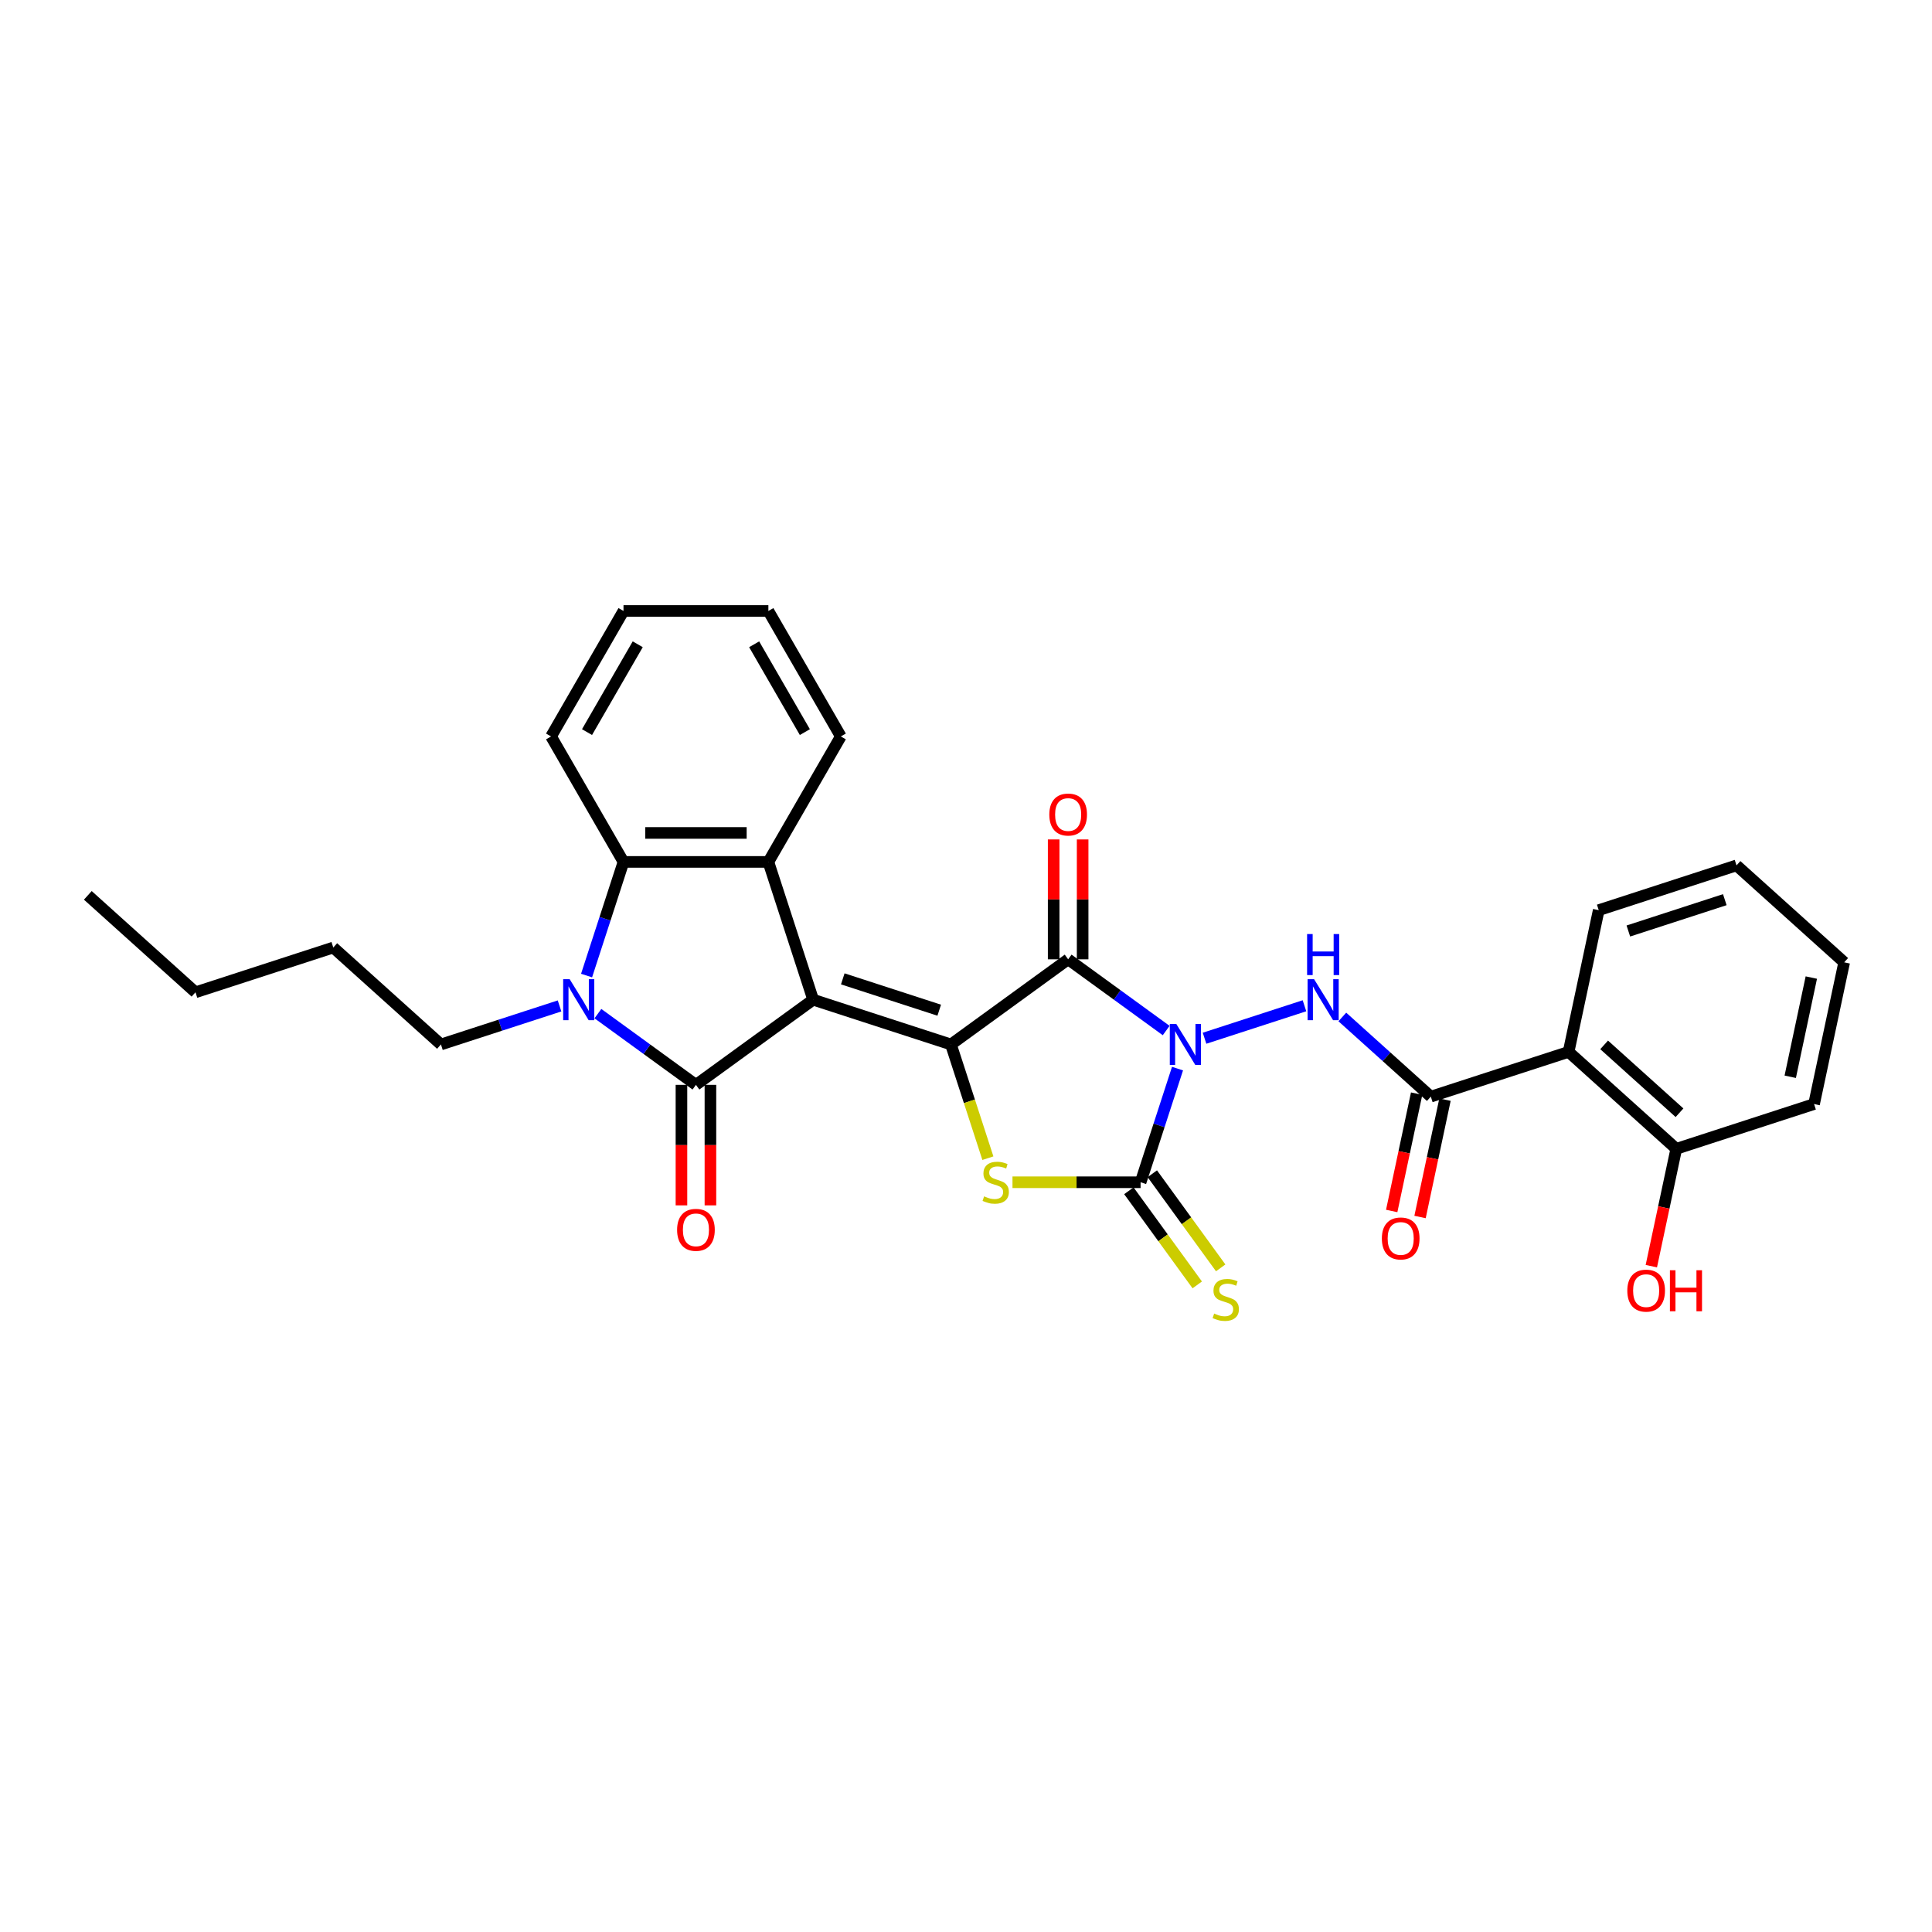 <?xml version='1.0' encoding='iso-8859-1'?>
<svg version='1.1' baseProfile='full'
              xmlns='http://www.w3.org/2000/svg'
                      xmlns:rdkit='http://www.rdkit.org/xml'
                      xmlns:xlink='http://www.w3.org/1999/xlink'
                  xml:space='preserve'
width='1000px' height='1000px' viewBox='0 0 1000 1000'>
<!-- END OF HEADER -->
<rect style='opacity:1.0;fill:#FFFFFF;stroke:none' width='1000' height='1000' x='0' y='0'> </rect>
<path class='bond-1' d='M 420.885,517.443 L 492.204,540.616' style='fill:none;fill-rule:evenodd;stroke:#000000;stroke-width:6px;stroke-linecap:butt;stroke-linejoin:miter;stroke-opacity:1' />
<path class='bond-1' d='M 436.218,506.655 L 486.141,522.876' style='fill:none;fill-rule:evenodd;stroke:#000000;stroke-width:6px;stroke-linecap:butt;stroke-linejoin:miter;stroke-opacity:1' />
<path class='bond-3' d='M 420.885,517.443 L 360.217,561.521' style='fill:none;fill-rule:evenodd;stroke:#000000;stroke-width:6px;stroke-linecap:butt;stroke-linejoin:miter;stroke-opacity:1' />
<path class='bond-7' d='M 420.885,517.443 L 397.712,446.124' style='fill:none;fill-rule:evenodd;stroke:#000000;stroke-width:6px;stroke-linecap:butt;stroke-linejoin:miter;stroke-opacity:1' />
<path class='bond-0' d='M 603.611,533.403 L 578.242,514.971' style='fill:none;fill-rule:evenodd;stroke:#0000FF;stroke-width:6px;stroke-linecap:butt;stroke-linejoin:miter;stroke-opacity:1' />
<path class='bond-0' d='M 578.242,514.971 L 552.872,496.538' style='fill:none;fill-rule:evenodd;stroke:#000000;stroke-width:6px;stroke-linecap:butt;stroke-linejoin:miter;stroke-opacity:1' />
<path class='bond-8' d='M 623.469,537.39 L 675.192,520.584' style='fill:none;fill-rule:evenodd;stroke:#0000FF;stroke-width:6px;stroke-linecap:butt;stroke-linejoin:miter;stroke-opacity:1' />
<path class='bond-31' d='M 609.481,553.11 L 599.924,582.523' style='fill:none;fill-rule:evenodd;stroke:#0000FF;stroke-width:6px;stroke-linecap:butt;stroke-linejoin:miter;stroke-opacity:1' />
<path class='bond-31' d='M 599.924,582.523 L 590.367,611.936' style='fill:none;fill-rule:evenodd;stroke:#000000;stroke-width:6px;stroke-linecap:butt;stroke-linejoin:miter;stroke-opacity:1' />
<path class='bond-2' d='M 492.204,540.616 L 552.872,496.538' style='fill:none;fill-rule:evenodd;stroke:#000000;stroke-width:6px;stroke-linecap:butt;stroke-linejoin:miter;stroke-opacity:1' />
<path class='bond-5' d='M 492.204,540.616 L 501.766,570.044' style='fill:none;fill-rule:evenodd;stroke:#000000;stroke-width:6px;stroke-linecap:butt;stroke-linejoin:miter;stroke-opacity:1' />
<path class='bond-5' d='M 501.766,570.044 L 511.328,599.472' style='fill:none;fill-rule:evenodd;stroke:#CCCC00;stroke-width:6px;stroke-linecap:butt;stroke-linejoin:miter;stroke-opacity:1' />
<path class='bond-14' d='M 560.371,496.538 L 560.371,465.515' style='fill:none;fill-rule:evenodd;stroke:#000000;stroke-width:6px;stroke-linecap:butt;stroke-linejoin:miter;stroke-opacity:1' />
<path class='bond-14' d='M 560.371,465.515 L 560.371,434.492' style='fill:none;fill-rule:evenodd;stroke:#FF0000;stroke-width:6px;stroke-linecap:butt;stroke-linejoin:miter;stroke-opacity:1' />
<path class='bond-14' d='M 545.373,496.538 L 545.373,465.515' style='fill:none;fill-rule:evenodd;stroke:#000000;stroke-width:6px;stroke-linecap:butt;stroke-linejoin:miter;stroke-opacity:1' />
<path class='bond-14' d='M 545.373,465.515 L 545.373,434.492' style='fill:none;fill-rule:evenodd;stroke:#FF0000;stroke-width:6px;stroke-linecap:butt;stroke-linejoin:miter;stroke-opacity:1' />
<path class='bond-6' d='M 360.217,561.521 L 334.848,543.089' style='fill:none;fill-rule:evenodd;stroke:#000000;stroke-width:6px;stroke-linecap:butt;stroke-linejoin:miter;stroke-opacity:1' />
<path class='bond-6' d='M 334.848,543.089 L 309.478,524.657' style='fill:none;fill-rule:evenodd;stroke:#0000FF;stroke-width:6px;stroke-linecap:butt;stroke-linejoin:miter;stroke-opacity:1' />
<path class='bond-13' d='M 352.718,561.521 L 352.718,592.709' style='fill:none;fill-rule:evenodd;stroke:#000000;stroke-width:6px;stroke-linecap:butt;stroke-linejoin:miter;stroke-opacity:1' />
<path class='bond-13' d='M 352.718,592.709 L 352.718,623.897' style='fill:none;fill-rule:evenodd;stroke:#FF0000;stroke-width:6px;stroke-linecap:butt;stroke-linejoin:miter;stroke-opacity:1' />
<path class='bond-13' d='M 367.716,561.521 L 367.716,592.709' style='fill:none;fill-rule:evenodd;stroke:#000000;stroke-width:6px;stroke-linecap:butt;stroke-linejoin:miter;stroke-opacity:1' />
<path class='bond-13' d='M 367.716,592.709 L 367.716,623.897' style='fill:none;fill-rule:evenodd;stroke:#FF0000;stroke-width:6px;stroke-linecap:butt;stroke-linejoin:miter;stroke-opacity:1' />
<path class='bond-4' d='M 590.367,611.936 L 557.214,611.936' style='fill:none;fill-rule:evenodd;stroke:#000000;stroke-width:6px;stroke-linecap:butt;stroke-linejoin:miter;stroke-opacity:1' />
<path class='bond-4' d='M 557.214,611.936 L 524.061,611.936' style='fill:none;fill-rule:evenodd;stroke:#CCCC00;stroke-width:6px;stroke-linecap:butt;stroke-linejoin:miter;stroke-opacity:1' />
<path class='bond-12' d='M 584.3,616.343 L 601.997,640.701' style='fill:none;fill-rule:evenodd;stroke:#000000;stroke-width:6px;stroke-linecap:butt;stroke-linejoin:miter;stroke-opacity:1' />
<path class='bond-12' d='M 601.997,640.701 L 619.694,665.059' style='fill:none;fill-rule:evenodd;stroke:#CCCC00;stroke-width:6px;stroke-linecap:butt;stroke-linejoin:miter;stroke-opacity:1' />
<path class='bond-12' d='M 596.434,607.528 L 614.131,631.886' style='fill:none;fill-rule:evenodd;stroke:#000000;stroke-width:6px;stroke-linecap:butt;stroke-linejoin:miter;stroke-opacity:1' />
<path class='bond-12' d='M 614.131,631.886 L 631.828,656.243' style='fill:none;fill-rule:evenodd;stroke:#CCCC00;stroke-width:6px;stroke-linecap:butt;stroke-linejoin:miter;stroke-opacity:1' />
<path class='bond-17' d='M 289.621,520.669 L 258.925,530.643' style='fill:none;fill-rule:evenodd;stroke:#0000FF;stroke-width:6px;stroke-linecap:butt;stroke-linejoin:miter;stroke-opacity:1' />
<path class='bond-17' d='M 258.925,530.643 L 228.23,540.616' style='fill:none;fill-rule:evenodd;stroke:#000000;stroke-width:6px;stroke-linecap:butt;stroke-linejoin:miter;stroke-opacity:1' />
<path class='bond-30' d='M 303.609,504.95 L 313.166,475.537' style='fill:none;fill-rule:evenodd;stroke:#0000FF;stroke-width:6px;stroke-linecap:butt;stroke-linejoin:miter;stroke-opacity:1' />
<path class='bond-30' d='M 313.166,475.537 L 322.722,446.124' style='fill:none;fill-rule:evenodd;stroke:#000000;stroke-width:6px;stroke-linecap:butt;stroke-linejoin:miter;stroke-opacity:1' />
<path class='bond-10' d='M 397.712,446.124 L 322.722,446.124' style='fill:none;fill-rule:evenodd;stroke:#000000;stroke-width:6px;stroke-linecap:butt;stroke-linejoin:miter;stroke-opacity:1' />
<path class='bond-10' d='M 386.464,431.126 L 333.971,431.126' style='fill:none;fill-rule:evenodd;stroke:#000000;stroke-width:6px;stroke-linecap:butt;stroke-linejoin:miter;stroke-opacity:1' />
<path class='bond-18' d='M 397.712,446.124 L 435.207,381.181' style='fill:none;fill-rule:evenodd;stroke:#000000;stroke-width:6px;stroke-linecap:butt;stroke-linejoin:miter;stroke-opacity:1' />
<path class='bond-9' d='M 694.788,526.383 L 717.688,547.002' style='fill:none;fill-rule:evenodd;stroke:#0000FF;stroke-width:6px;stroke-linecap:butt;stroke-linejoin:miter;stroke-opacity:1' />
<path class='bond-9' d='M 717.688,547.002 L 740.587,567.621' style='fill:none;fill-rule:evenodd;stroke:#000000;stroke-width:6px;stroke-linecap:butt;stroke-linejoin:miter;stroke-opacity:1' />
<path class='bond-11' d='M 740.587,567.621 L 811.907,544.448' style='fill:none;fill-rule:evenodd;stroke:#000000;stroke-width:6px;stroke-linecap:butt;stroke-linejoin:miter;stroke-opacity:1' />
<path class='bond-16' d='M 733.252,566.062 L 726.797,596.431' style='fill:none;fill-rule:evenodd;stroke:#000000;stroke-width:6px;stroke-linecap:butt;stroke-linejoin:miter;stroke-opacity:1' />
<path class='bond-16' d='M 726.797,596.431 L 720.342,626.8' style='fill:none;fill-rule:evenodd;stroke:#FF0000;stroke-width:6px;stroke-linecap:butt;stroke-linejoin:miter;stroke-opacity:1' />
<path class='bond-16' d='M 747.923,569.18 L 741.467,599.549' style='fill:none;fill-rule:evenodd;stroke:#000000;stroke-width:6px;stroke-linecap:butt;stroke-linejoin:miter;stroke-opacity:1' />
<path class='bond-16' d='M 741.467,599.549 L 735.012,629.918' style='fill:none;fill-rule:evenodd;stroke:#FF0000;stroke-width:6px;stroke-linecap:butt;stroke-linejoin:miter;stroke-opacity:1' />
<path class='bond-20' d='M 322.722,446.124 L 285.228,381.181' style='fill:none;fill-rule:evenodd;stroke:#000000;stroke-width:6px;stroke-linecap:butt;stroke-linejoin:miter;stroke-opacity:1' />
<path class='bond-15' d='M 811.907,544.448 L 867.635,594.626' style='fill:none;fill-rule:evenodd;stroke:#000000;stroke-width:6px;stroke-linecap:butt;stroke-linejoin:miter;stroke-opacity:1' />
<path class='bond-15' d='M 830.302,540.829 L 869.311,575.953' style='fill:none;fill-rule:evenodd;stroke:#000000;stroke-width:6px;stroke-linecap:butt;stroke-linejoin:miter;stroke-opacity:1' />
<path class='bond-21' d='M 811.907,544.448 L 827.498,471.097' style='fill:none;fill-rule:evenodd;stroke:#000000;stroke-width:6px;stroke-linecap:butt;stroke-linejoin:miter;stroke-opacity:1' />
<path class='bond-19' d='M 867.635,594.626 L 861.18,624.995' style='fill:none;fill-rule:evenodd;stroke:#000000;stroke-width:6px;stroke-linecap:butt;stroke-linejoin:miter;stroke-opacity:1' />
<path class='bond-19' d='M 861.18,624.995 L 854.725,655.363' style='fill:none;fill-rule:evenodd;stroke:#FF0000;stroke-width:6px;stroke-linecap:butt;stroke-linejoin:miter;stroke-opacity:1' />
<path class='bond-22' d='M 867.635,594.626 L 938.954,571.453' style='fill:none;fill-rule:evenodd;stroke:#000000;stroke-width:6px;stroke-linecap:butt;stroke-linejoin:miter;stroke-opacity:1' />
<path class='bond-23' d='M 228.23,540.616 L 172.502,490.438' style='fill:none;fill-rule:evenodd;stroke:#000000;stroke-width:6px;stroke-linecap:butt;stroke-linejoin:miter;stroke-opacity:1' />
<path class='bond-25' d='M 435.207,381.181 L 397.712,316.238' style='fill:none;fill-rule:evenodd;stroke:#000000;stroke-width:6px;stroke-linecap:butt;stroke-linejoin:miter;stroke-opacity:1' />
<path class='bond-25' d='M 416.594,378.939 L 390.348,333.479' style='fill:none;fill-rule:evenodd;stroke:#000000;stroke-width:6px;stroke-linecap:butt;stroke-linejoin:miter;stroke-opacity:1' />
<path class='bond-32' d='M 285.228,381.181 L 322.722,316.238' style='fill:none;fill-rule:evenodd;stroke:#000000;stroke-width:6px;stroke-linecap:butt;stroke-linejoin:miter;stroke-opacity:1' />
<path class='bond-32' d='M 303.84,378.939 L 330.087,333.479' style='fill:none;fill-rule:evenodd;stroke:#000000;stroke-width:6px;stroke-linecap:butt;stroke-linejoin:miter;stroke-opacity:1' />
<path class='bond-26' d='M 827.498,471.097 L 898.817,447.924' style='fill:none;fill-rule:evenodd;stroke:#000000;stroke-width:6px;stroke-linecap:butt;stroke-linejoin:miter;stroke-opacity:1' />
<path class='bond-26' d='M 842.831,481.885 L 892.754,465.664' style='fill:none;fill-rule:evenodd;stroke:#000000;stroke-width:6px;stroke-linecap:butt;stroke-linejoin:miter;stroke-opacity:1' />
<path class='bond-33' d='M 938.954,571.453 L 954.545,498.102' style='fill:none;fill-rule:evenodd;stroke:#000000;stroke-width:6px;stroke-linecap:butt;stroke-linejoin:miter;stroke-opacity:1' />
<path class='bond-33' d='M 926.623,557.332 L 937.537,505.986' style='fill:none;fill-rule:evenodd;stroke:#000000;stroke-width:6px;stroke-linecap:butt;stroke-linejoin:miter;stroke-opacity:1' />
<path class='bond-24' d='M 172.502,490.438 L 101.183,513.611' style='fill:none;fill-rule:evenodd;stroke:#000000;stroke-width:6px;stroke-linecap:butt;stroke-linejoin:miter;stroke-opacity:1' />
<path class='bond-28' d='M 101.183,513.611 L 45.455,463.434' style='fill:none;fill-rule:evenodd;stroke:#000000;stroke-width:6px;stroke-linecap:butt;stroke-linejoin:miter;stroke-opacity:1' />
<path class='bond-27' d='M 397.712,316.238 L 322.722,316.238' style='fill:none;fill-rule:evenodd;stroke:#000000;stroke-width:6px;stroke-linecap:butt;stroke-linejoin:miter;stroke-opacity:1' />
<path class='bond-29' d='M 898.817,447.924 L 954.545,498.102' style='fill:none;fill-rule:evenodd;stroke:#000000;stroke-width:6px;stroke-linecap:butt;stroke-linejoin:miter;stroke-opacity:1' />
<path  class='atom-1' d='M 608.846 529.998
L 615.805 541.246
Q 616.495 542.356, 617.605 544.366
Q 618.714 546.375, 618.774 546.495
L 618.774 529.998
L 621.594 529.998
L 621.594 551.235
L 618.684 551.235
L 611.215 538.936
Q 610.346 537.497, 609.416 535.847
Q 608.516 534.197, 608.246 533.687
L 608.246 551.235
L 605.486 551.235
L 605.486 529.998
L 608.846 529.998
' fill='#0000FF'/>
<path  class='atom-6' d='M 509.378 619.225
Q 509.618 619.315, 510.608 619.734
Q 511.598 620.154, 512.678 620.424
Q 513.788 620.664, 514.868 620.664
Q 516.877 620.664, 518.047 619.704
Q 519.217 618.715, 519.217 617.005
Q 519.217 615.835, 518.617 615.115
Q 518.047 614.395, 517.147 614.005
Q 516.247 613.615, 514.748 613.165
Q 512.858 612.595, 511.718 612.056
Q 510.608 611.516, 509.798 610.376
Q 509.018 609.236, 509.018 607.316
Q 509.018 604.647, 510.818 602.997
Q 512.648 601.347, 516.247 601.347
Q 518.707 601.347, 521.497 602.517
L 520.807 604.827
Q 518.257 603.777, 516.337 603.777
Q 514.268 603.777, 513.128 604.647
Q 511.988 605.486, 512.018 606.956
Q 512.018 608.096, 512.588 608.786
Q 513.188 609.476, 514.028 609.866
Q 514.898 610.256, 516.337 610.706
Q 518.257 611.306, 519.397 611.906
Q 520.537 612.505, 521.347 613.735
Q 522.187 614.935, 522.187 617.005
Q 522.187 619.944, 520.207 621.534
Q 518.257 623.094, 514.988 623.094
Q 513.098 623.094, 511.658 622.674
Q 510.248 622.284, 508.568 621.594
L 509.378 619.225
' fill='#CCCC00'/>
<path  class='atom-7' d='M 294.855 506.825
L 301.814 518.073
Q 302.504 519.183, 303.614 521.193
Q 304.724 523.202, 304.784 523.322
L 304.784 506.825
L 307.603 506.825
L 307.603 528.062
L 304.694 528.062
L 297.225 515.763
Q 296.355 514.324, 295.425 512.674
Q 294.525 511.024, 294.255 510.514
L 294.255 528.062
L 291.496 528.062
L 291.496 506.825
L 294.855 506.825
' fill='#0000FF'/>
<path  class='atom-9' d='M 680.165 506.825
L 687.124 518.073
Q 687.814 519.183, 688.924 521.193
Q 690.034 523.202, 690.094 523.322
L 690.094 506.825
L 692.913 506.825
L 692.913 528.062
L 690.004 528.062
L 682.535 515.763
Q 681.665 514.324, 680.735 512.674
Q 679.835 511.024, 679.565 510.514
L 679.565 528.062
L 676.806 528.062
L 676.806 506.825
L 680.165 506.825
' fill='#0000FF'/>
<path  class='atom-9' d='M 676.551 483.464
L 679.43 483.464
L 679.43 492.493
L 690.289 492.493
L 690.289 483.464
L 693.168 483.464
L 693.168 504.701
L 690.289 504.701
L 690.289 494.892
L 679.43 494.892
L 679.43 504.701
L 676.551 504.701
L 676.551 483.464
' fill='#0000FF'/>
<path  class='atom-13' d='M 628.446 679.892
Q 628.686 679.982, 629.675 680.402
Q 630.665 680.822, 631.745 681.092
Q 632.855 681.332, 633.935 681.332
Q 635.945 681.332, 637.114 680.372
Q 638.284 679.382, 638.284 677.673
Q 638.284 676.503, 637.684 675.783
Q 637.114 675.063, 636.215 674.673
Q 635.315 674.283, 633.815 673.833
Q 631.925 673.263, 630.785 672.723
Q 629.675 672.183, 628.866 671.044
Q 628.086 669.904, 628.086 667.984
Q 628.086 665.314, 629.885 663.665
Q 631.715 662.015, 635.315 662.015
Q 637.774 662.015, 640.564 663.185
L 639.874 665.494
Q 637.324 664.445, 635.405 664.445
Q 633.335 664.445, 632.195 665.314
Q 631.055 666.154, 631.085 667.624
Q 631.085 668.764, 631.655 669.454
Q 632.255 670.144, 633.095 670.534
Q 633.965 670.924, 635.405 671.374
Q 637.324 671.973, 638.464 672.573
Q 639.604 673.173, 640.414 674.403
Q 641.254 675.603, 641.254 677.673
Q 641.254 680.612, 639.274 682.202
Q 637.324 683.762, 634.055 683.762
Q 632.165 683.762, 630.725 683.342
Q 629.315 682.952, 627.636 682.262
L 628.446 679.892
' fill='#CCCC00'/>
<path  class='atom-14' d='M 350.469 636.571
Q 350.469 631.471, 352.988 628.622
Q 355.508 625.772, 360.217 625.772
Q 364.927 625.772, 367.446 628.622
Q 369.966 631.471, 369.966 636.571
Q 369.966 641.73, 367.416 644.669
Q 364.867 647.579, 360.217 647.579
Q 355.538 647.579, 352.988 644.669
Q 350.469 641.76, 350.469 636.571
M 360.217 645.179
Q 363.457 645.179, 365.197 643.02
Q 366.966 640.83, 366.966 636.571
Q 366.966 632.401, 365.197 630.301
Q 363.457 628.172, 360.217 628.172
Q 356.978 628.172, 355.208 630.271
Q 353.468 632.371, 353.468 636.571
Q 353.468 640.86, 355.208 643.02
Q 356.978 645.179, 360.217 645.179
' fill='#FF0000'/>
<path  class='atom-15' d='M 543.124 421.609
Q 543.124 416.51, 545.643 413.66
Q 548.163 410.81, 552.872 410.81
Q 557.582 410.81, 560.101 413.66
Q 562.621 416.51, 562.621 421.609
Q 562.621 426.768, 560.071 429.708
Q 557.522 432.617, 552.872 432.617
Q 548.193 432.617, 545.643 429.708
Q 543.124 426.798, 543.124 421.609
M 552.872 430.218
Q 556.112 430.218, 557.852 428.058
Q 559.621 425.868, 559.621 421.609
Q 559.621 417.439, 557.852 415.34
Q 556.112 413.21, 552.872 413.21
Q 549.633 413.21, 547.863 415.31
Q 546.123 417.409, 546.123 421.609
Q 546.123 425.898, 547.863 428.058
Q 549.633 430.218, 552.872 430.218
' fill='#FF0000'/>
<path  class='atom-17' d='M 715.248 641.032
Q 715.248 635.933, 717.767 633.083
Q 720.287 630.233, 724.996 630.233
Q 729.706 630.233, 732.225 633.083
Q 734.745 635.933, 734.745 641.032
Q 734.745 646.191, 732.195 649.131
Q 729.646 652.04, 724.996 652.04
Q 720.317 652.04, 717.767 649.131
Q 715.248 646.221, 715.248 641.032
M 724.996 649.641
Q 728.236 649.641, 729.976 647.481
Q 731.745 645.291, 731.745 641.032
Q 731.745 636.862, 729.976 634.763
Q 728.236 632.633, 724.996 632.633
Q 721.757 632.633, 719.987 634.733
Q 718.247 636.832, 718.247 641.032
Q 718.247 645.321, 719.987 647.481
Q 721.757 649.641, 724.996 649.641
' fill='#FF0000'/>
<path  class='atom-20' d='M 842.295 668.037
Q 842.295 662.937, 844.815 660.088
Q 847.334 657.238, 852.044 657.238
Q 856.753 657.238, 859.273 660.088
Q 861.792 662.937, 861.792 668.037
Q 861.792 673.196, 859.243 676.136
Q 856.693 679.045, 852.044 679.045
Q 847.364 679.045, 844.815 676.136
Q 842.295 673.226, 842.295 668.037
M 852.044 676.645
Q 855.283 676.645, 857.023 674.486
Q 858.793 672.296, 858.793 668.037
Q 858.793 663.867, 857.023 661.768
Q 855.283 659.638, 852.044 659.638
Q 848.804 659.638, 847.034 661.738
Q 845.295 663.837, 845.295 668.037
Q 845.295 672.326, 847.034 674.486
Q 848.804 676.645, 852.044 676.645
' fill='#FF0000'/>
<path  class='atom-20' d='M 864.342 657.478
L 867.222 657.478
L 867.222 666.507
L 878.08 666.507
L 878.08 657.478
L 880.96 657.478
L 880.96 678.715
L 878.08 678.715
L 878.08 668.907
L 867.222 668.907
L 867.222 678.715
L 864.342 678.715
L 864.342 657.478
' fill='#FF0000'/>
</svg>
